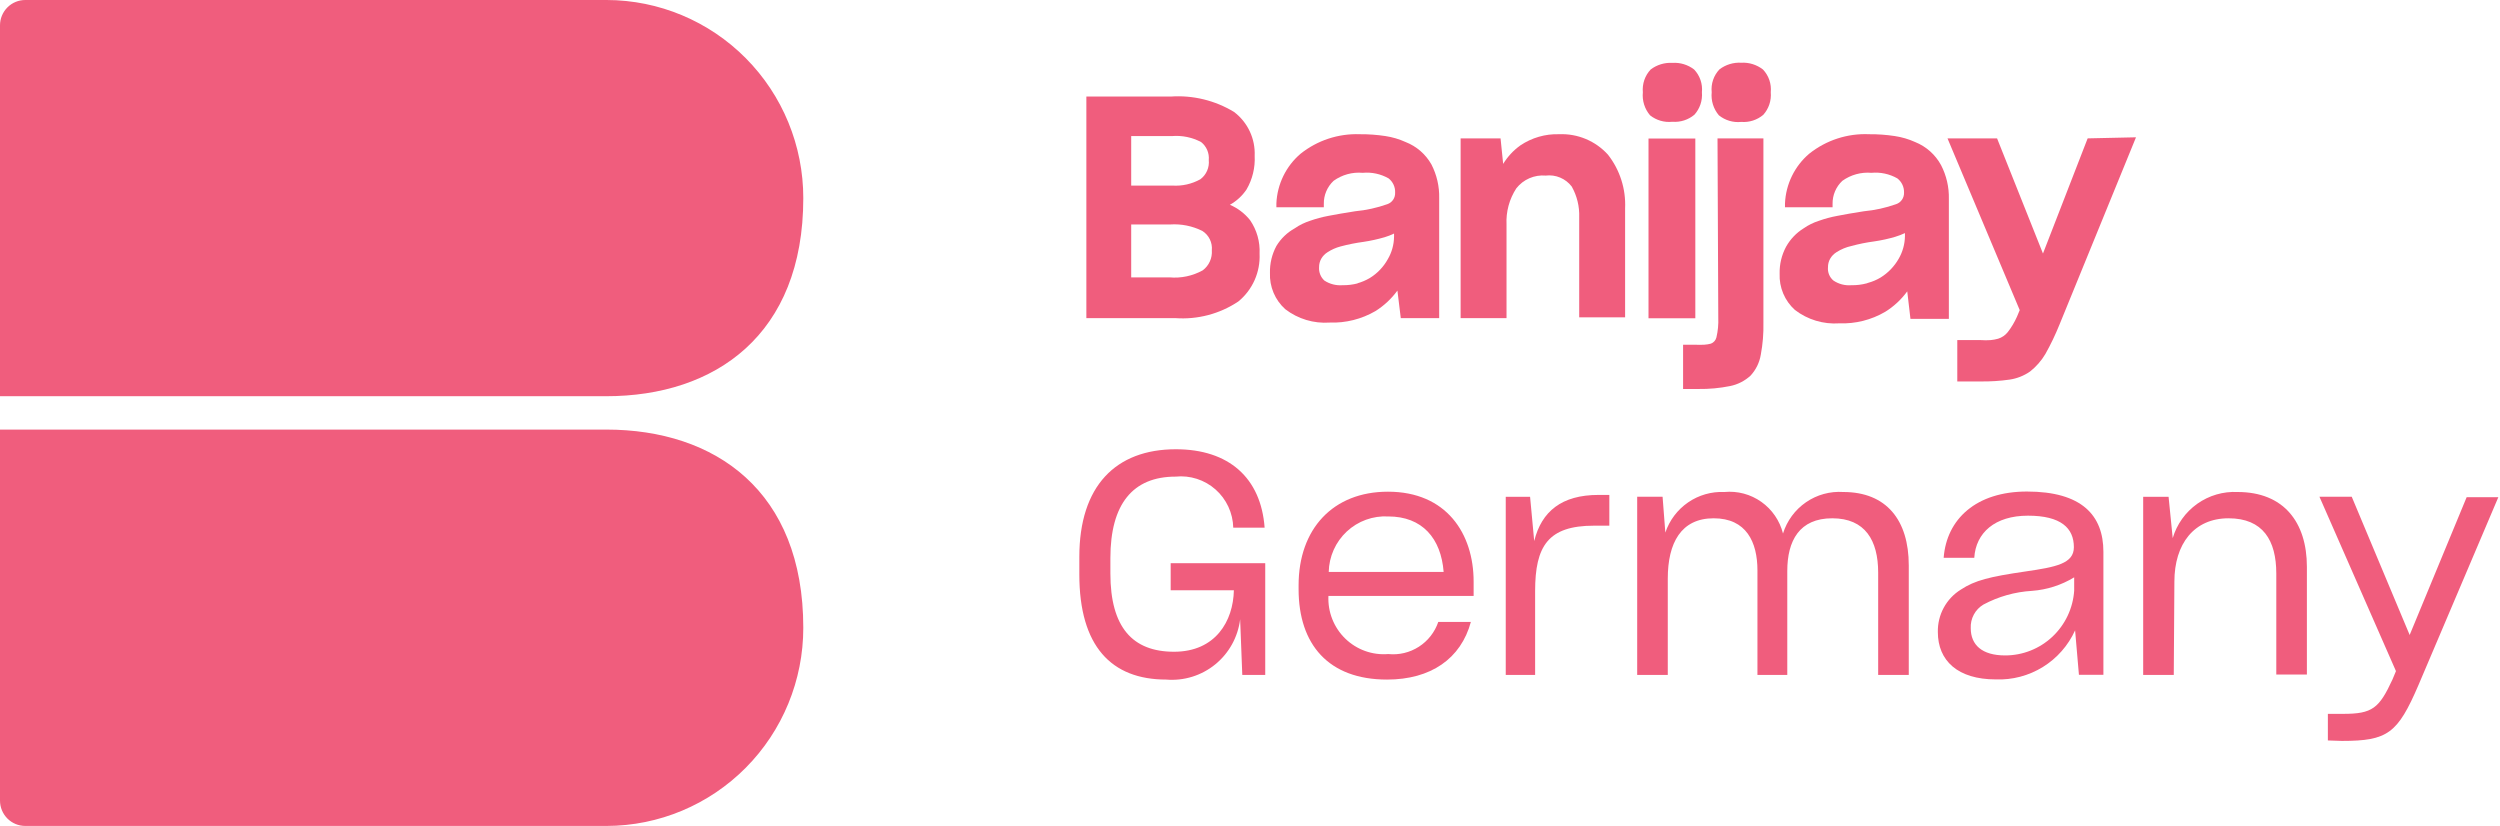 <?xml version="1.0" encoding="UTF-8"?>
<svg xmlns="http://www.w3.org/2000/svg" width="451" height="149" viewBox="0 0 451 149" fill="none">
  <g clip-path="url(#clip0_853_35300)">
    <path d="M223.721 111.722C223.326 114.914 221.718 117.828 219.233 119.854C216.748 121.881 213.579 122.863 210.389 122.595C200.48 122.595 194.711 116.576 194.711 103.623V100.461C194.711 87.703 201.253 81.046 212.128 81.046C221.651 81.046 227.475 86.177 228.138 95.192H222.479C222.448 93.883 222.148 92.596 221.597 91.409C221.047 90.224 220.258 89.165 219.281 88.3C218.303 87.435 217.158 86.783 215.918 86.384C214.678 85.985 213.368 85.849 212.073 85.983C204.344 85.983 200.314 90.948 200.314 100.683V103.457C200.314 113.137 204.289 117.575 211.797 117.575C219.305 117.575 222.479 112.027 222.59 106.48H211.19V101.599H228.248V121.763H224.108L223.721 111.722Z" fill="#F05D7D"></path>
    <path d="M250.22 122.595C239.648 122.595 234.266 116.243 234.266 106.286V105.593C234.266 95.413 240.476 88.701 250.386 88.701C260.93 88.701 265.843 96.246 265.843 104.927V107.506H239.648C239.581 108.932 239.817 110.356 240.34 111.683C240.864 113.01 241.663 114.21 242.684 115.202C243.705 116.194 244.925 116.956 246.263 117.437C247.601 117.918 249.025 118.107 250.441 117.991C252.376 118.191 254.321 117.727 255.96 116.674C257.599 115.622 258.835 114.042 259.467 112.194H265.346C263.552 118.823 258.114 122.595 250.22 122.595ZM239.703 103.18H260.433C259.964 97.105 256.569 93.167 250.441 93.167C249.076 93.092 247.71 93.294 246.424 93.761C245.139 94.228 243.96 94.95 242.958 95.884C241.956 96.819 241.152 97.946 240.593 99.199C240.033 100.453 239.731 101.806 239.703 103.18Z" fill="#F05D7D"></path>
    <path d="M271.637 121.763V89.617H276.026L276.771 97.605C278.096 92.251 281.739 89.284 288.364 89.284H290.324V94.831H287.563C279.283 94.831 276.936 98.492 276.936 106.647V121.763H271.637Z" fill="#F05D7D"></path>
    <path d="M300.868 121.763H295.348V89.616H299.93L300.427 96.079C301.172 93.863 302.615 91.95 304.537 90.629C306.458 89.309 308.755 88.651 311.081 88.757C313.443 88.531 315.807 89.162 317.746 90.536C319.685 91.909 321.071 93.935 321.653 96.245C322.366 93.952 323.827 91.966 325.8 90.608C327.772 89.249 330.142 88.597 332.528 88.757C340.312 88.757 344.342 93.832 344.342 101.987V121.763H338.822V103.29C338.822 97.494 336.476 93.499 330.541 93.499C324.606 93.499 322.426 97.549 322.426 103.013V121.763H317.043V102.902C317.043 97.771 315.028 93.499 309.149 93.499C303.27 93.499 300.868 97.937 300.868 104.372V121.763Z" fill="#F05D7D"></path>
    <path d="M374.348 113.719C373.104 116.451 371.081 118.75 368.536 120.325C365.99 121.9 363.037 122.68 360.05 122.567C353.176 122.567 349.588 119.183 349.588 114.024C349.554 112.496 349.918 110.986 350.645 109.643C351.371 108.3 352.434 107.172 353.728 106.369C356.296 104.677 358.945 104.039 365.377 103.096C370.897 102.292 374.127 101.682 374.127 98.714C374.127 95.275 371.808 93.028 365.846 93.028C359.884 93.028 356.434 96.107 356.158 100.628H350.637C351.161 93.638 356.516 88.673 365.653 88.673C375.562 88.673 379.454 92.972 379.454 99.546V121.735H375.038L374.348 113.719ZM374.182 106.536V104.15C371.871 105.559 369.26 106.395 366.564 106.591C363.504 106.772 360.52 107.614 357.814 109.06C357.08 109.494 356.479 110.121 356.075 110.874C355.672 111.627 355.48 112.477 355.523 113.331C355.523 116.327 357.538 118.24 361.733 118.24C364.894 118.241 367.938 117.035 370.249 114.868C372.559 112.7 373.965 109.732 374.182 106.563V106.536Z" fill="#F05D7D"></path>
    <path d="M392.149 121.763H386.629V89.617H391.211L391.956 97.078C392.7 94.575 394.257 92.396 396.379 90.887C398.5 89.379 401.064 88.629 403.66 88.757C411.941 88.757 416.164 94.165 416.164 102.264V121.68H410.643V103.457C410.643 97.494 408.242 93.5 402.031 93.5C395.821 93.5 392.26 98.104 392.26 104.927L392.149 121.763Z" fill="#F05D7D"></path>
    <path d="M419.948 133.578V128.78H422.708C427.98 128.78 429.195 127.782 431.596 122.595L432.231 121.069L418.43 89.616H424.254L434.715 114.579V114.801V114.524L444.983 89.699H450.697L436.289 123.593C432.535 132.303 430.768 133.662 422.487 133.662L419.948 133.578Z" fill="#F05D7D"></path>
    <path d="M109.362 71.477H0V4.577C0 3.363 0.48 2.199 1.334 1.34C2.188 0.482 3.347 0 4.554 0L109.445 0C118.864 0.022 127.89 3.799 134.54 10.503C141.19 17.206 144.921 26.287 144.914 35.752C144.914 60.41 129.015 71.477 109.362 71.477Z" fill="#F05D7D"></path>
    <path d="M109.362 77.496H0V144.424C0 145.637 0.48 146.801 1.334 147.66C2.188 148.518 3.347 149 4.554 149H109.445C118.864 148.978 127.89 145.201 134.54 138.497C141.19 131.794 144.921 122.713 144.914 113.248C144.914 88.562 129.015 77.496 109.362 77.496Z" fill="#F05D7D"></path>
    <path d="M221.872 36.945C223.078 36.272 224.109 35.322 224.88 34.172C225.944 32.342 226.452 30.241 226.343 28.125C226.411 26.598 226.107 25.078 225.457 23.695C224.808 22.313 223.833 21.111 222.617 20.192C219.182 18.109 215.192 17.141 211.19 17.419H195.98V57.387H211.99C216.016 57.689 220.027 56.635 223.39 54.391C224.657 53.355 225.664 52.035 226.33 50.537C226.997 49.039 227.304 47.404 227.227 45.765C227.333 43.615 226.732 41.49 225.515 39.719C224.548 38.506 223.296 37.553 221.872 36.945ZM216.544 32.341C215.004 33.198 213.251 33.593 211.493 33.478H204.068V24.547H211.438C213.253 24.401 215.072 24.776 216.682 25.629C217.164 26.011 217.543 26.508 217.784 27.075C218.025 27.642 218.121 28.26 218.063 28.874C218.131 29.534 218.026 30.201 217.76 30.809C217.494 31.417 217.075 31.945 216.544 32.341ZM204.068 40.495H211.079C213.089 40.358 215.099 40.761 216.903 41.66C217.482 42.027 217.949 42.547 218.251 43.164C218.553 43.781 218.679 44.471 218.615 45.155C218.665 45.845 218.543 46.537 218.258 47.167C217.974 47.797 217.536 48.345 216.986 48.761C215.153 49.782 213.056 50.227 210.969 50.037H204.068V40.495Z" fill="#F05D7D"></path>
    <path d="M253.584 25.629C252.425 25.101 251.199 24.737 249.941 24.547C248.406 24.314 246.855 24.202 245.303 24.214C241.439 24.072 237.65 25.321 234.621 27.737C233.319 28.847 232.26 30.216 231.509 31.758C230.759 33.3 230.333 34.981 230.26 36.695V37.389H238.817V36.779C238.804 35.999 238.954 35.226 239.259 34.509C239.563 33.792 240.014 33.148 240.583 32.618C242.104 31.524 243.964 31.012 245.828 31.176C247.448 31.025 249.075 31.373 250.493 32.174C250.882 32.477 251.193 32.869 251.4 33.318C251.607 33.767 251.703 34.26 251.68 34.754C251.703 35.208 251.578 35.656 251.324 36.032C251.07 36.408 250.7 36.689 250.272 36.834C248.399 37.498 246.452 37.926 244.475 38.11C242.543 38.415 240.915 38.693 239.645 38.942C238.52 39.153 237.413 39.45 236.332 39.83C235.861 39.983 235.399 40.169 234.952 40.384C234.472 40.615 234.01 40.884 233.572 41.189C232.21 41.943 231.068 43.043 230.26 44.378C229.46 45.868 229.061 47.541 229.101 49.232C229.051 50.461 229.273 51.684 229.75 52.816C230.227 53.948 230.948 54.96 231.861 55.778C234.147 57.536 236.994 58.394 239.866 58.191C242.766 58.294 245.636 57.573 248.146 56.111C249.681 55.142 251.021 53.89 252.094 52.422L252.701 57.387H259.629V35.752C259.68 33.632 259.196 31.532 258.221 29.65C257.18 27.815 255.543 26.395 253.584 25.629ZM244.944 51.118C244.044 51.355 243.115 51.467 242.184 51.451C241.037 51.54 239.893 51.248 238.927 50.619C238.594 50.317 238.334 49.943 238.167 49.525C238 49.106 237.929 48.656 237.961 48.206C237.955 47.672 238.088 47.146 238.347 46.681C238.63 46.193 239.028 45.783 239.507 45.488C240.221 45.026 241.004 44.679 241.825 44.462C243.196 44.095 244.588 43.817 245.993 43.63C247.271 43.438 248.534 43.16 249.775 42.797C250.363 42.624 250.935 42.401 251.486 42.132V42.687C251.474 44.122 251.084 45.529 250.355 46.764C249.586 48.152 248.473 49.318 247.125 50.148C246.408 50.572 245.637 50.899 244.834 51.118H244.944Z" fill="#F05D7D"></path>
    <path d="M281.272 24.214C278.782 24.134 276.329 24.843 274.261 26.238C273.02 27.13 271.969 28.261 271.17 29.567L270.7 24.963H263.496V57.386H271.777V40.495C271.666 38.189 272.284 35.908 273.543 33.977C274.167 33.181 274.978 32.554 275.904 32.153C276.829 31.751 277.839 31.587 278.843 31.675C279.728 31.565 280.626 31.689 281.449 32.035C282.272 32.38 282.991 32.935 283.536 33.644C284.49 35.331 284.958 37.252 284.888 39.191V57.248H293.169V37.583C293.327 34.088 292.23 30.653 290.077 27.903C288.968 26.678 287.604 25.712 286.083 25.075C284.561 24.438 282.919 24.144 281.272 24.214Z" fill="#F05D7D"></path>
    <path d="M301.699 21.967C303.139 22.081 304.566 21.623 305.674 20.691C306.164 20.146 306.536 19.505 306.769 18.808C307.002 18.111 307.089 17.374 307.026 16.642C307.101 15.896 307.013 15.143 306.77 14.434C306.527 13.725 306.134 13.078 305.618 12.537C304.499 11.675 303.106 11.252 301.699 11.344C300.293 11.262 298.903 11.684 297.779 12.537C297.268 13.081 296.878 13.729 296.635 14.437C296.392 15.145 296.302 15.896 296.371 16.642C296.297 17.387 296.373 18.14 296.596 18.855C296.819 19.57 297.184 20.233 297.669 20.802C298.807 21.708 300.255 22.127 301.699 21.967Z" fill="#F05D7D"></path>
    <path d="M305.837 24.991H297.391V57.415H305.837V24.991Z" fill="#F05D7D"></path>
    <path d="M309.978 57.331C310.027 58.515 309.915 59.7 309.646 60.854C309.586 61.111 309.464 61.349 309.291 61.547C309.118 61.745 308.898 61.898 308.653 61.991C308.265 62.096 307.867 62.161 307.466 62.185C306.886 62.217 306.306 62.217 305.727 62.185H303.629V70.173H306.389C308.307 70.202 310.222 70.025 312.103 69.646C313.484 69.369 314.764 68.717 315.802 67.76C316.777 66.704 317.42 65.382 317.651 63.96C318.005 62.068 318.163 60.144 318.12 58.219V24.963H309.84L309.978 57.331Z" fill="#F05D7D"></path>
    <path d="M314.117 11.316C312.711 11.234 311.322 11.657 310.198 12.509C309.678 13.053 309.283 13.705 309.04 14.419C308.797 15.133 308.711 15.891 308.79 16.642C308.715 17.387 308.792 18.14 309.015 18.855C309.238 19.57 309.603 20.233 310.087 20.802C311.222 21.718 312.67 22.146 314.117 21.995C315.557 22.108 316.984 21.65 318.092 20.719C318.586 20.17 318.961 19.524 319.194 18.823C319.426 18.121 319.512 17.378 319.445 16.642C319.519 15.896 319.432 15.143 319.189 14.434C318.946 13.725 318.553 13.078 318.037 12.537C316.919 11.67 315.527 11.237 314.117 11.316Z" fill="#F05D7D"></path>
    <path d="M345.502 25.629C344.333 25.101 343.098 24.736 341.831 24.547C340.296 24.312 338.746 24.201 337.193 24.214C333.282 24.038 329.439 25.289 326.373 27.737C325.071 28.847 324.012 30.216 323.261 31.758C322.511 33.3 322.085 34.981 322.012 36.695V37.389H330.596V36.779C330.583 35.999 330.734 35.226 331.039 34.509C331.343 33.792 331.794 33.148 332.363 32.618C333.886 31.529 335.745 31.017 337.607 31.176C339.227 31.025 340.854 31.373 342.272 32.174C342.665 32.475 342.98 32.867 343.192 33.316C343.403 33.764 343.504 34.258 343.487 34.754C343.504 35.21 343.373 35.66 343.115 36.035C342.856 36.41 342.483 36.69 342.052 36.834C340.179 37.498 338.232 37.926 336.255 38.11C334.323 38.415 332.694 38.692 331.452 38.942C330.326 39.15 329.219 39.447 328.14 39.83C327.157 40.141 326.226 40.599 325.38 41.189C324.057 42.009 322.964 43.154 322.205 44.517C321.406 46.006 321.006 47.679 321.046 49.371C320.996 50.599 321.218 51.823 321.695 52.955C322.173 54.087 322.893 55.098 323.806 55.917C326.094 57.672 328.939 58.53 331.811 58.33C334.712 58.44 337.584 57.719 340.092 56.25C341.641 55.289 342.99 54.036 344.067 52.561L344.646 57.526H351.574V35.891C351.625 33.77 351.141 31.671 350.167 29.789C349.14 27.9 347.491 26.429 345.502 25.629ZM336.752 51.118C335.851 51.357 334.922 51.469 333.992 51.451C332.853 51.547 331.715 51.254 330.762 50.619C330.412 50.33 330.138 49.958 329.965 49.537C329.792 49.117 329.724 48.659 329.768 48.206C329.762 47.672 329.895 47.146 330.155 46.681C330.437 46.193 330.835 45.783 331.314 45.488C332.135 44.963 333.041 44.587 333.992 44.378C335.352 44.008 336.735 43.73 338.132 43.546C339.411 43.36 340.674 43.082 341.914 42.714C342.509 42.535 343.09 42.313 343.652 42.049V42.603C343.631 44.038 343.241 45.442 342.521 46.681C341.733 48.064 340.614 49.227 339.264 50.064C338.549 50.494 337.778 50.82 336.973 51.035L336.752 51.118Z" fill="#F05D7D"></path>
    <path d="M376.612 24.963L368.552 45.737L360.271 24.963H351.328L364.357 55.944L363.86 57.137C363.42 58.125 362.864 59.056 362.204 59.911C361.756 60.474 361.15 60.889 360.465 61.103C360.022 61.228 359.57 61.312 359.112 61.353C358.524 61.398 357.934 61.398 357.346 61.353H353.095V68.814H357.29C359.044 68.838 360.798 68.726 362.535 68.481C363.864 68.285 365.13 67.782 366.234 67.011C367.339 66.136 368.275 65.064 368.994 63.849C369.952 62.14 370.8 60.37 371.533 58.551L385.335 24.769L376.612 24.963Z" fill="#F05D7D"></path>
  </g>
  <defs>
    <clipPath id="clip0_853_35300">
      <rect width="451" height="149" fill="white"></rect>
    </clipPath>
  </defs>
</svg>
